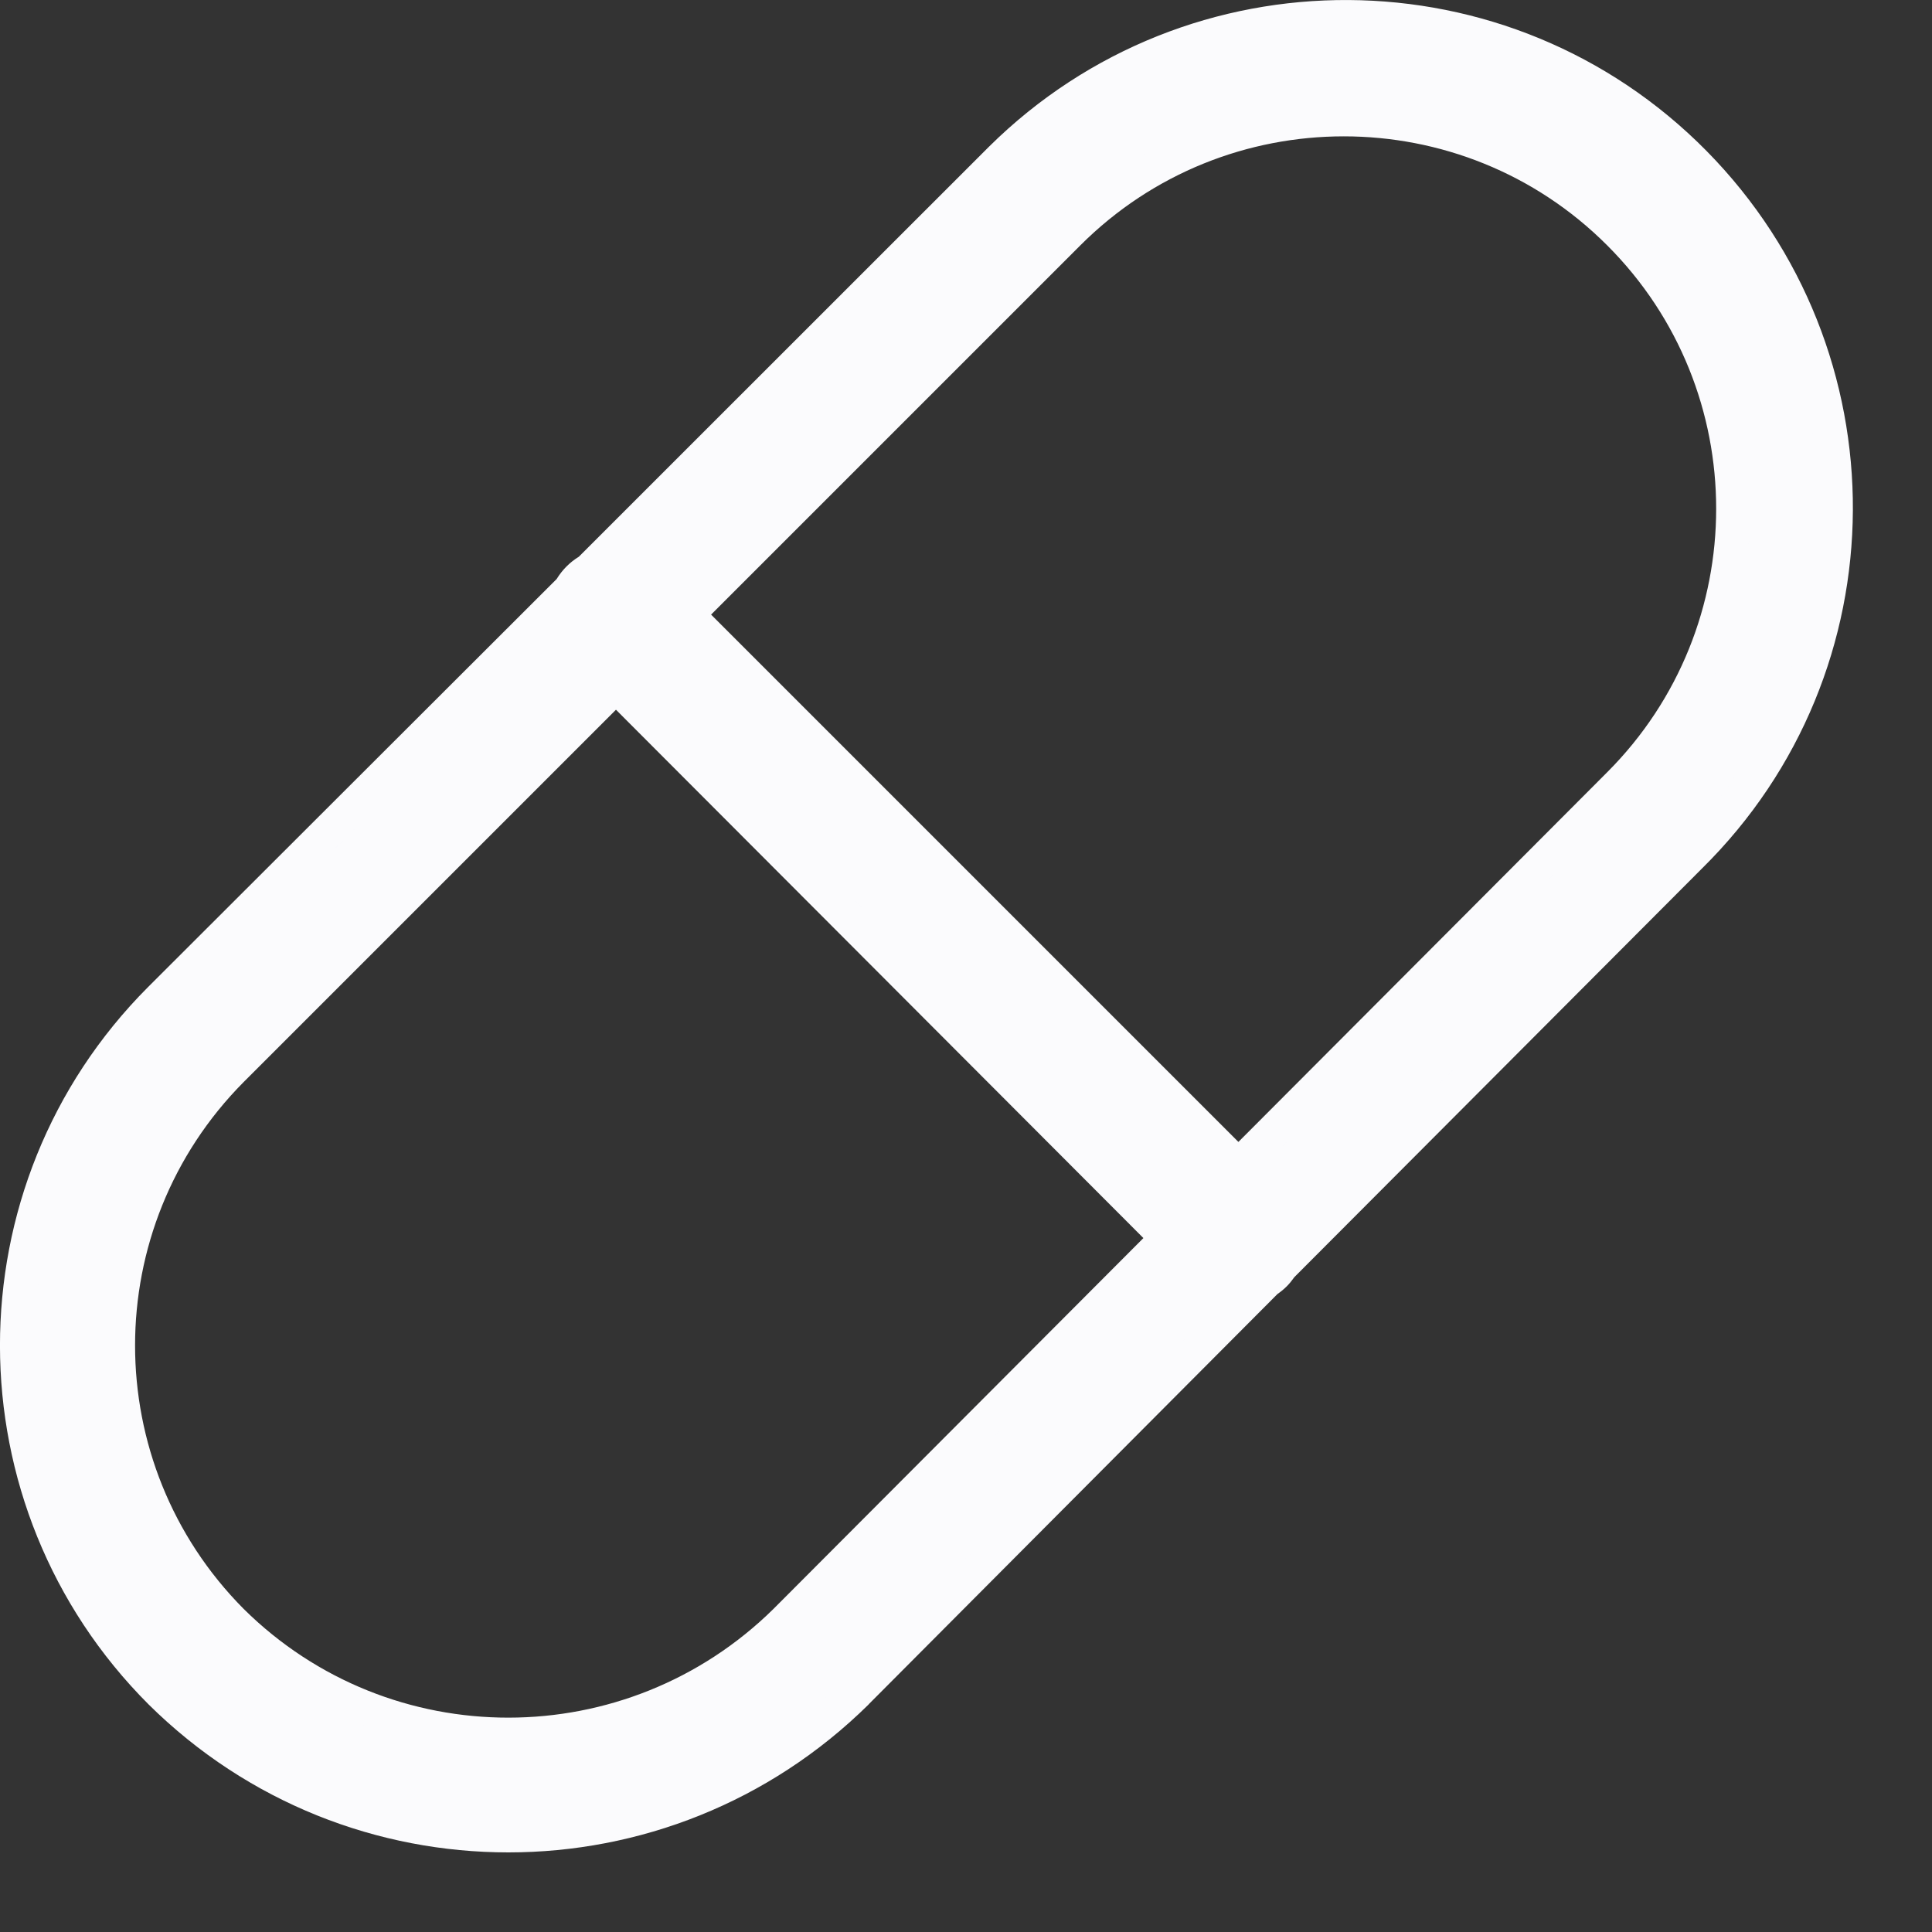 <svg width="17" height="17" viewBox="0 0 17 17" fill="none" xmlns="http://www.w3.org/2000/svg">
<rect x="0" y="0" width="17" height="17" fill="#333333" stroke="none"/>
<path d="M14.908 1.433C13.234 -0.263 10.503 -0.28 8.807 1.397C8.794 1.411 8.785 1.42 8.772 1.433L5.186 5.019C5.115 5.059 5.057 5.116 5.018 5.187L1.409 8.791C-0.273 10.478 -0.269 13.209 1.414 14.892C3.109 16.57 5.837 16.57 7.537 14.892L7.541 14.887L11.145 11.27C11.171 11.252 11.193 11.235 11.216 11.213C11.238 11.19 11.255 11.168 11.273 11.142L14.873 7.534C16.568 5.86 16.581 3.128 14.908 1.433ZM6.912 14.263C5.562 15.595 3.388 15.6 2.038 14.263C0.705 12.921 0.705 10.757 2.038 9.415L5.42 6.033L10.273 10.894L6.912 14.263ZM14.248 6.9L10.897 10.261L6.045 5.408L9.4 2.053C10.737 0.716 12.911 0.716 14.248 2.053C15.585 3.39 15.585 5.563 14.248 6.9Z" fill="#FBFBFD"/>
<path fill-rule="evenodd" clip-rule="evenodd" d="M8.702 1.291C10.456 -0.445 13.283 -0.427 15.015 1.327C16.746 3.082 16.733 5.908 14.978 7.64C14.978 7.64 14.978 7.64 14.978 7.64L11.389 11.238C11.369 11.266 11.348 11.293 11.322 11.319C11.296 11.345 11.27 11.366 11.241 11.386L7.647 14.993L7.643 14.998C5.884 16.733 3.062 16.734 1.308 14.998C-0.433 13.257 -0.438 10.43 1.303 8.685L4.898 5.095C4.947 5.015 5.013 4.948 5.093 4.899L8.702 1.291ZM8.913 1.504C8.913 1.504 8.913 1.504 8.913 1.504L5.277 5.14L5.259 5.15C5.212 5.176 5.175 5.214 5.148 5.261L5.138 5.279L1.515 8.897C-0.108 10.525 -0.104 13.161 1.52 14.785C3.157 16.405 5.789 16.405 7.431 14.785C7.431 14.785 7.431 14.785 7.431 14.785L7.435 14.781L11.049 11.154L11.062 11.145C11.081 11.132 11.095 11.121 11.11 11.107C11.124 11.092 11.135 11.078 11.148 11.059L11.156 11.046L14.766 7.428L14.767 7.427C16.404 5.812 16.417 3.175 14.801 1.538C13.186 -0.098 10.549 -0.115 8.913 1.504ZM14.142 2.159C12.864 0.88 10.785 0.88 9.506 2.159L6.257 5.408L10.897 10.048L14.142 6.795C15.42 5.516 15.421 3.437 14.142 2.159ZM9.294 1.947C10.69 0.551 12.959 0.551 14.354 1.947C15.75 3.342 15.75 5.611 14.354 7.006M14.354 7.006L10.897 10.473L5.832 5.408L9.294 1.947M5.42 5.821L10.484 10.894L7.018 14.369L7.018 14.37C5.609 15.76 3.341 15.765 1.932 14.37L1.932 14.369C0.541 12.969 0.541 10.709 1.932 9.309L5.42 5.821ZM5.42 6.245L2.144 9.521C0.87 10.804 0.87 12.874 2.144 14.157C3.435 15.435 5.514 15.431 6.807 14.156C6.807 14.156 6.806 14.157 6.807 14.156L10.061 10.894L5.42 6.245Z" fill="#FBFBFD"/>
</svg>
